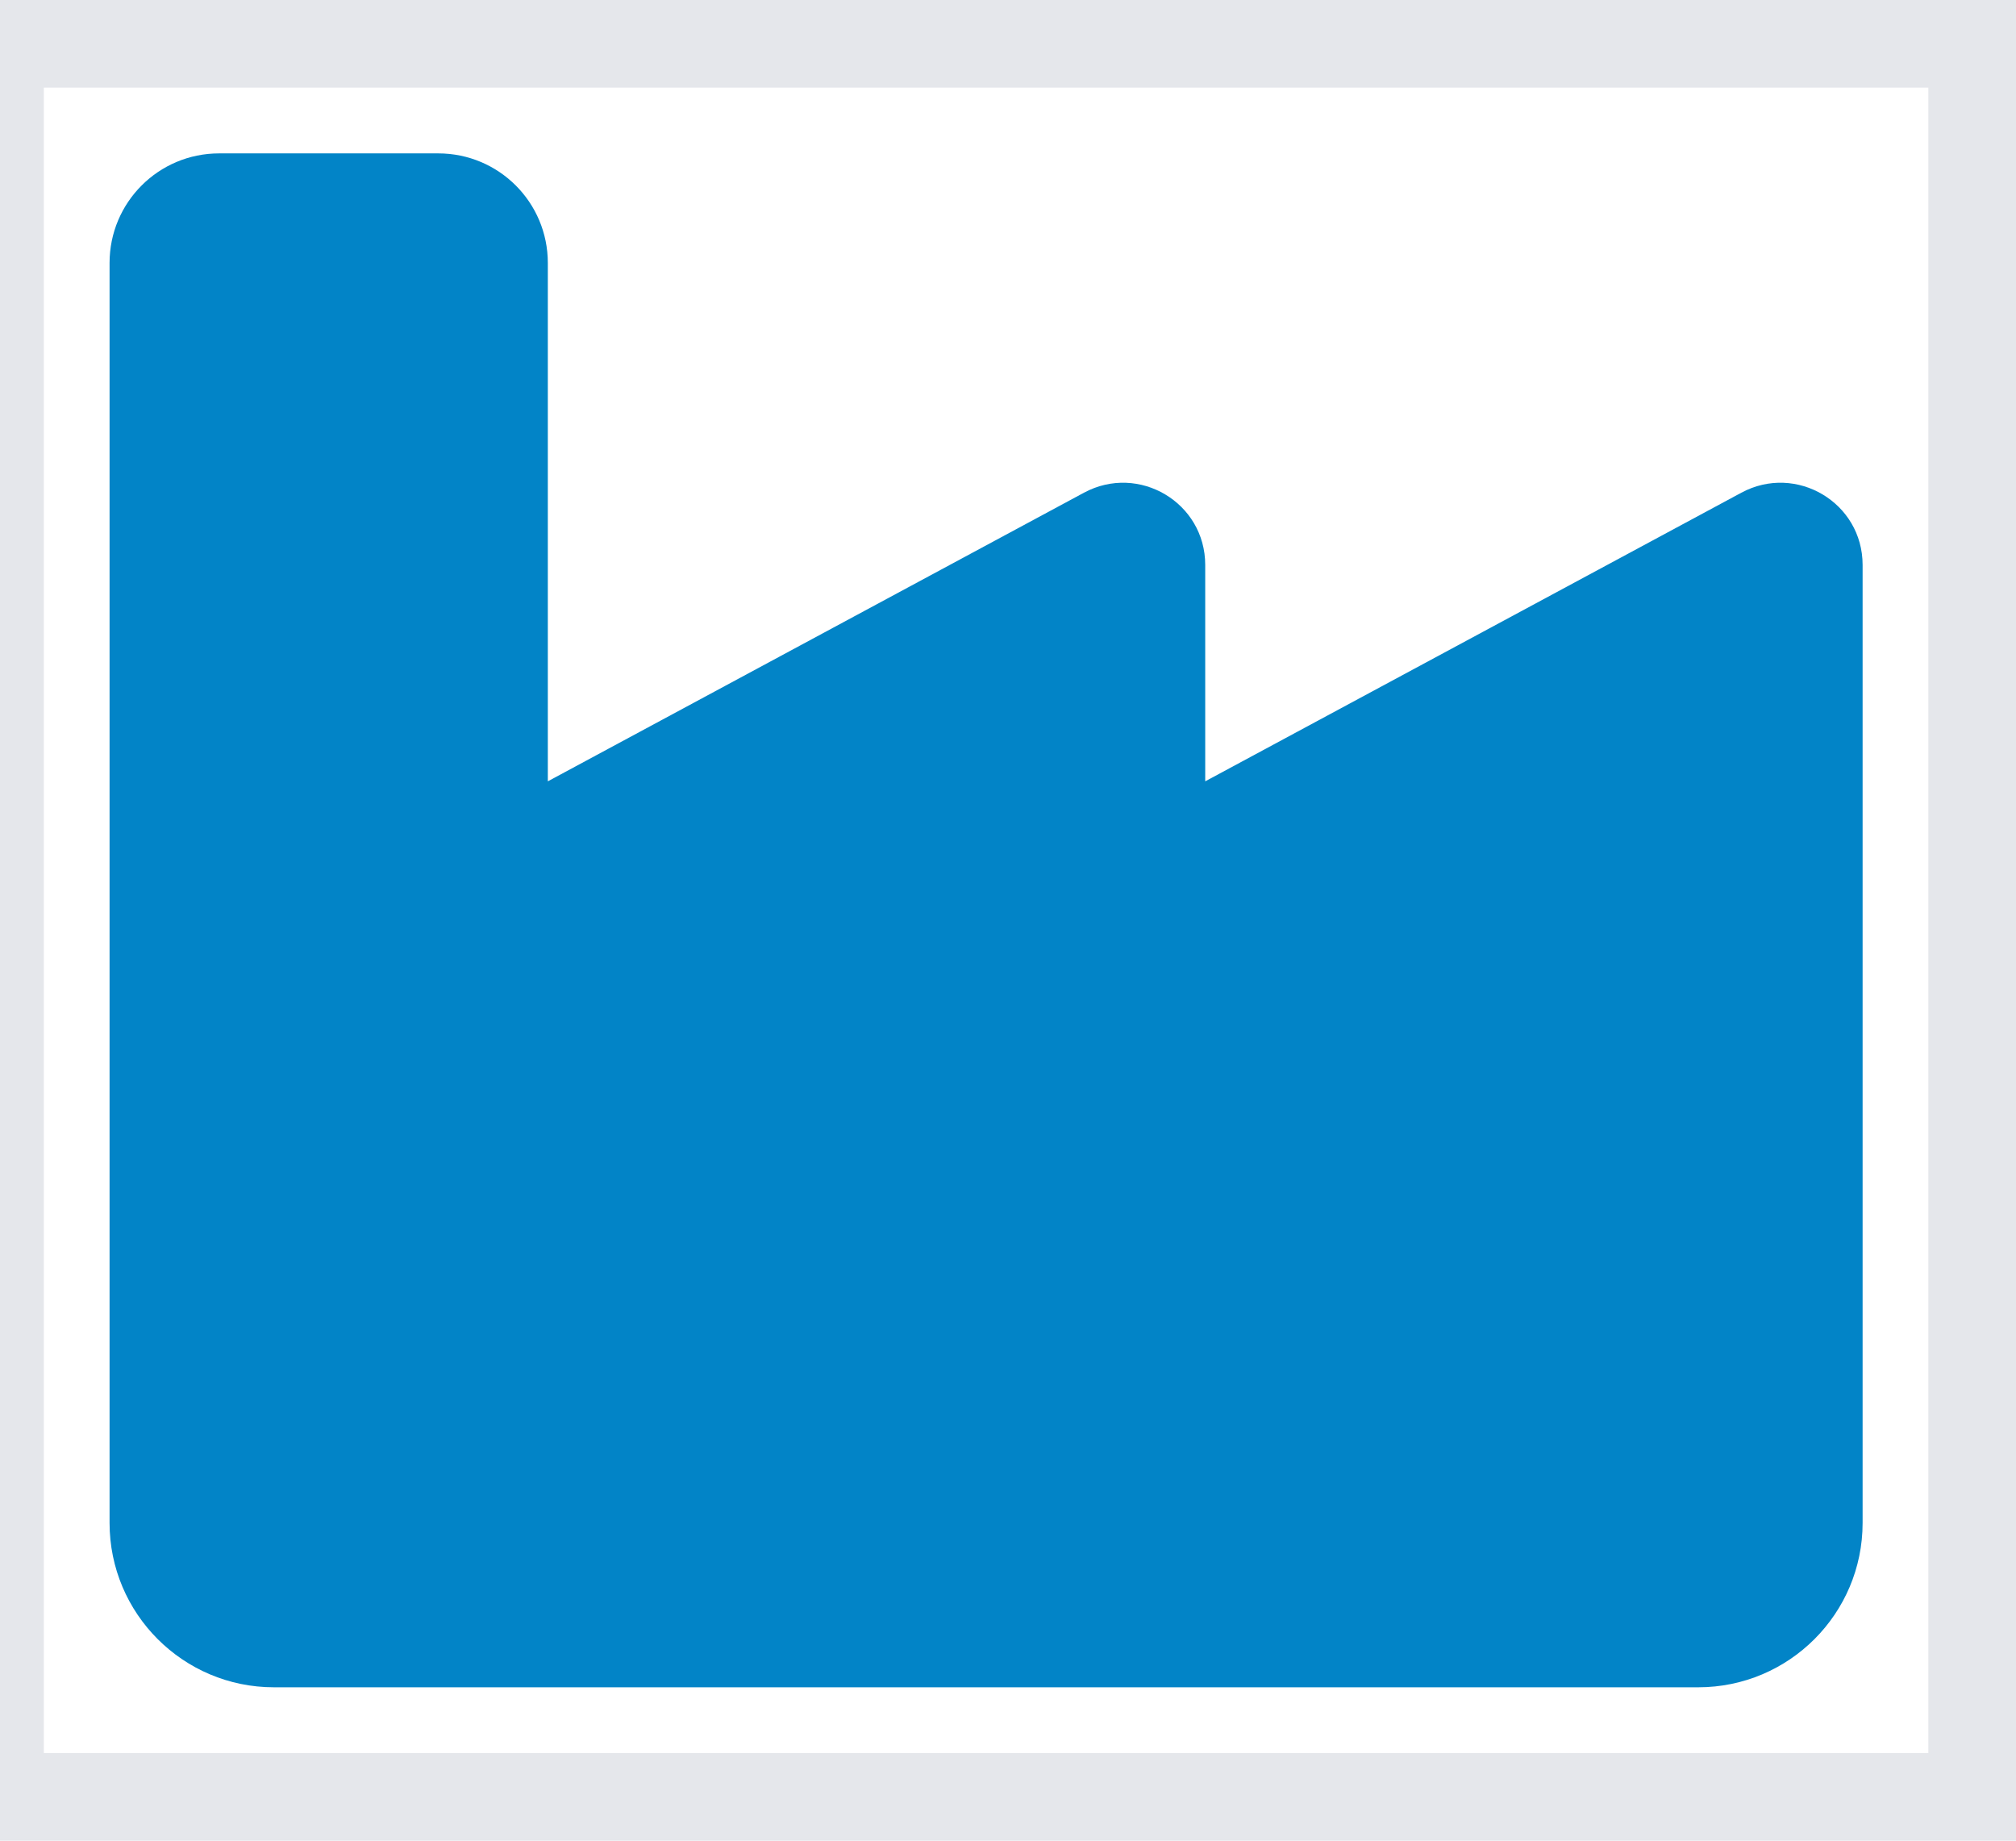 <svg width="23" height="21" viewBox="0 0 23 21" fill="none" xmlns="http://www.w3.org/2000/svg">
<path d="M22.5 20.5H0V0.5H22.5V20.5Z" stroke="#E5E7EB"/>
<path d="M2.5 1.75C1.809 1.75 1.25 2.309 1.25 3V12.375V14.25V17.375C1.25 18.41 2.09 19.25 3.125 19.25H19.375C20.41 19.25 21.25 18.41 21.25 17.375V12.375V6.445C21.25 5.734 20.492 5.285 19.867 5.621L13.75 8.914V6.445C13.75 5.734 12.992 5.285 12.367 5.621L6.25 8.914V3C6.25 2.309 5.691 1.75 5 1.75H2.5Z" fill="#0284C7"/>
</svg>
